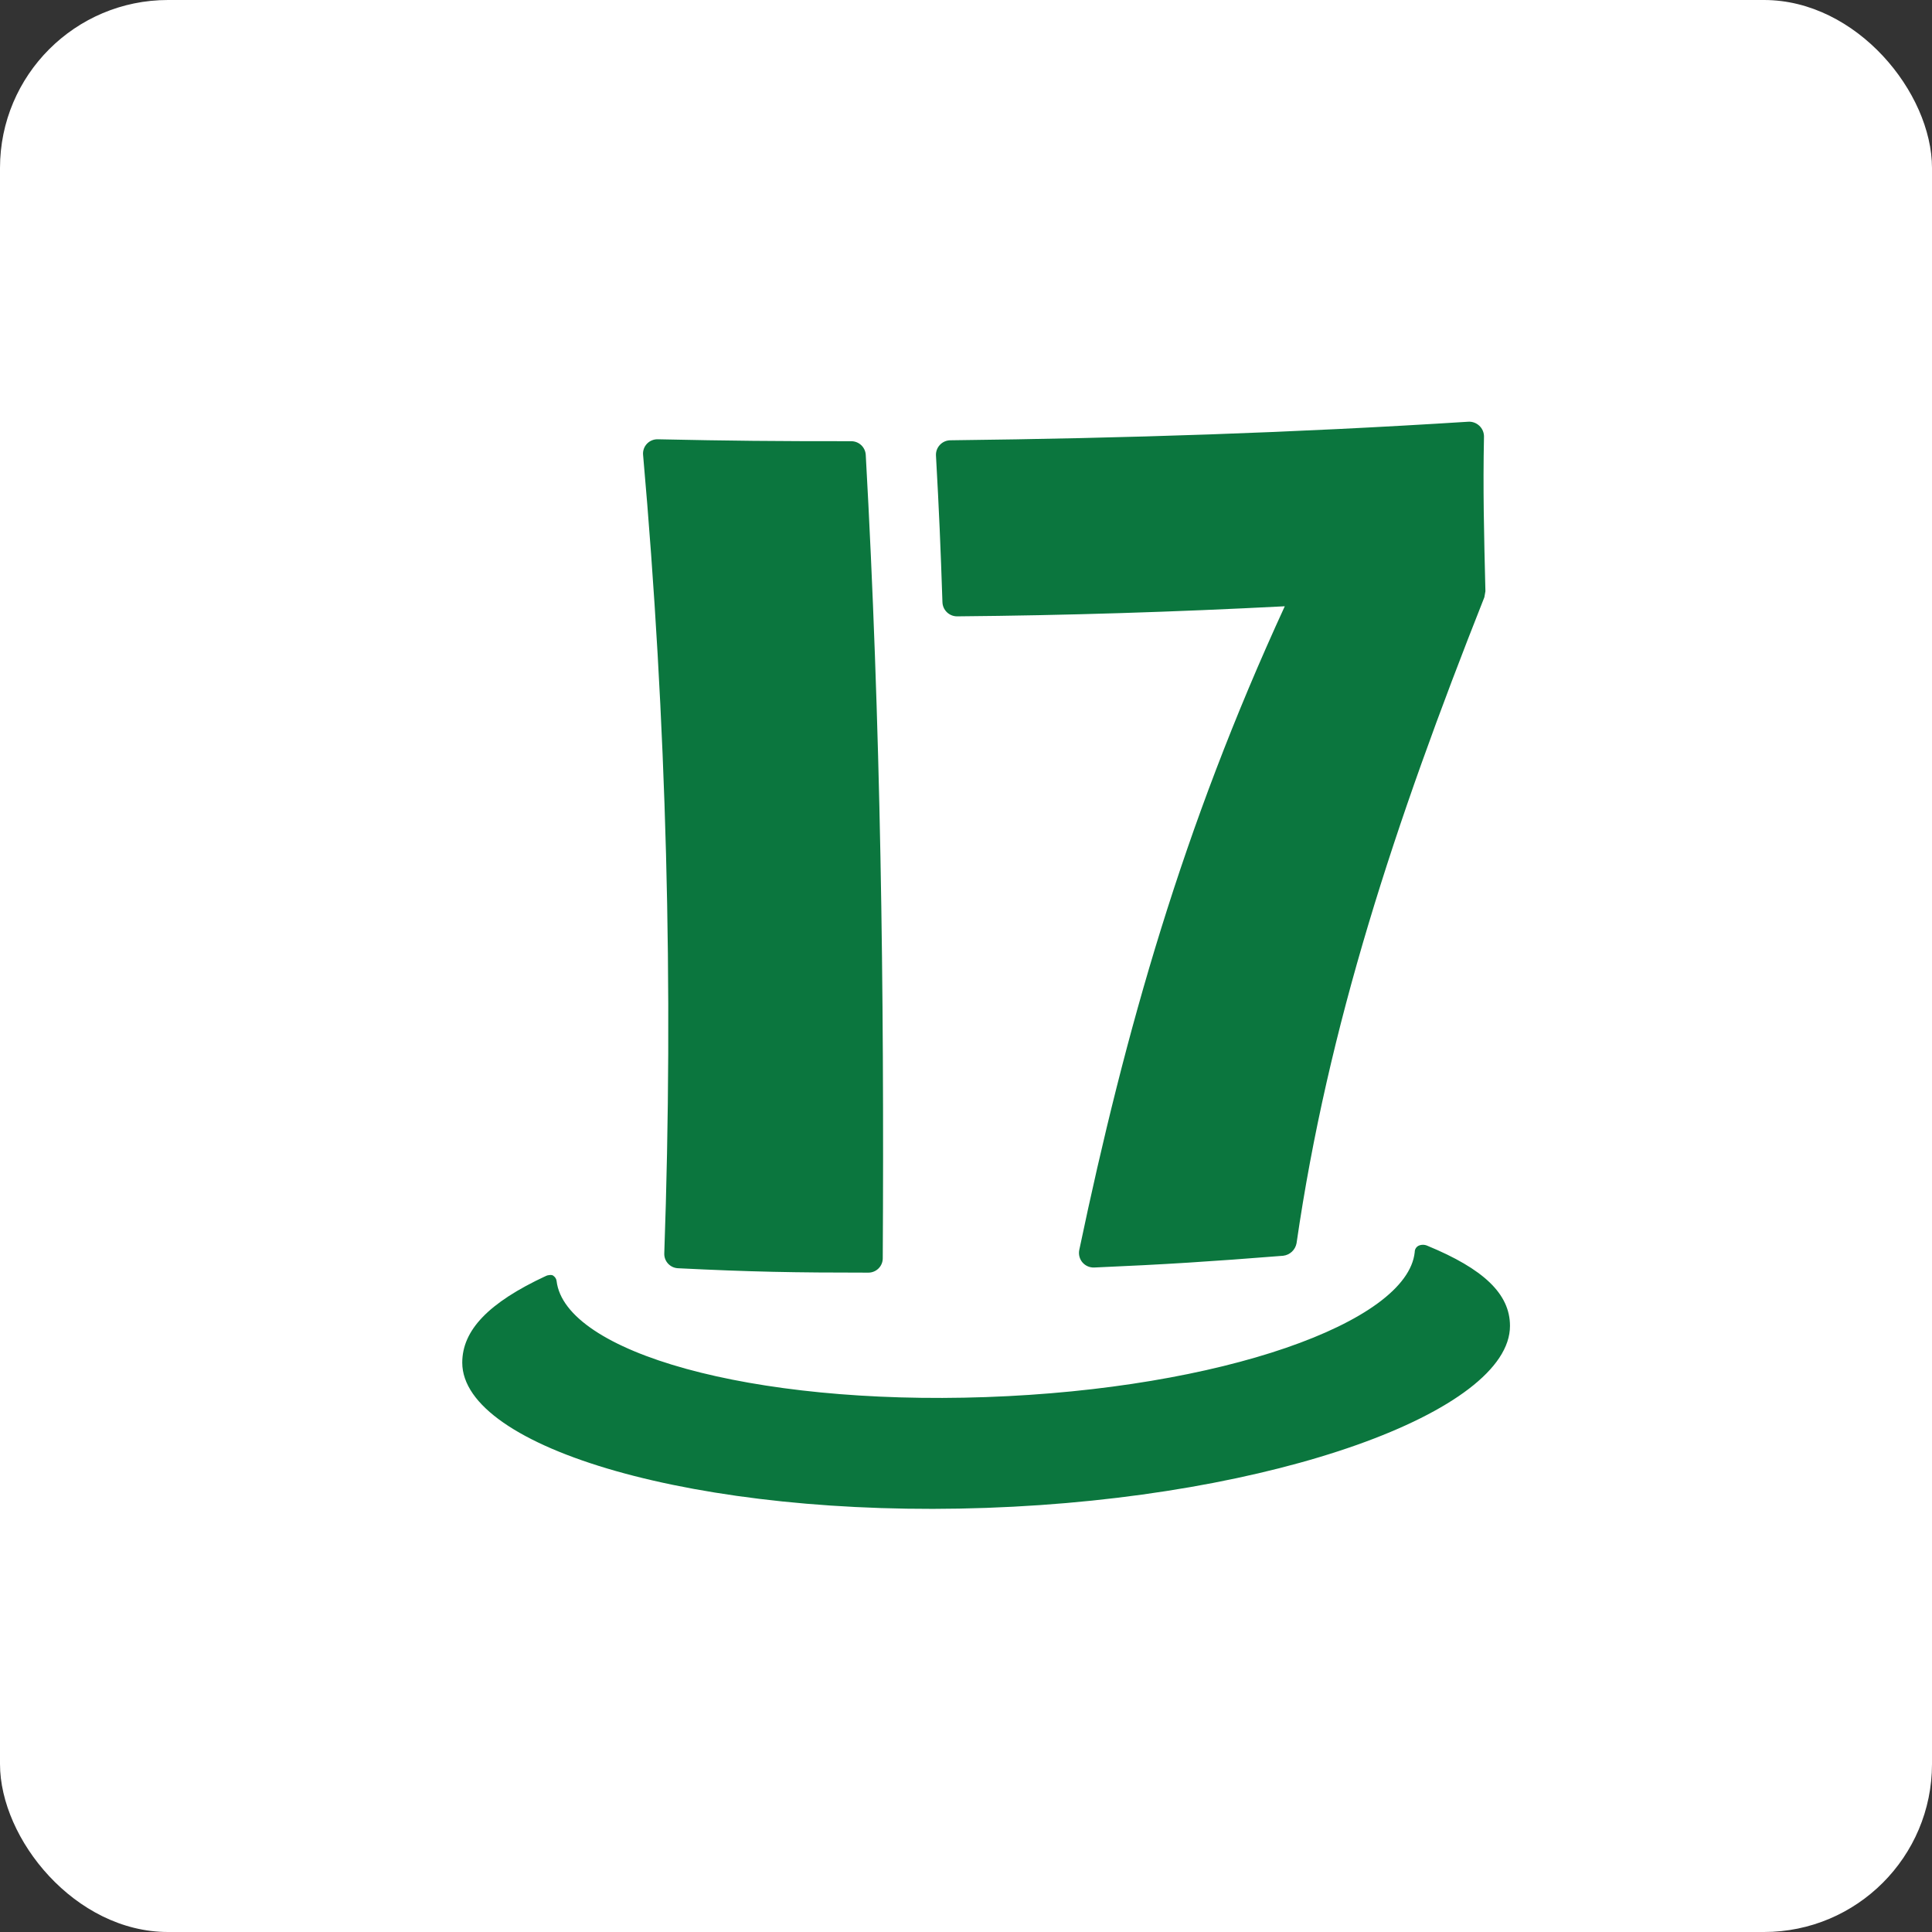 <?xml version="1.0" encoding="UTF-8"?>
<svg width="46px" height="46px" viewBox="0 0 46 46" version="1.1" xmlns="http://www.w3.org/2000/svg" xmlns:xlink="http://www.w3.org/1999/xlink">
    <rect x="0" y="0" width="46" height="46" fill="#333333" stroke="none"/>
    <!-- Generator: Sketch 51.3 (57544) - http://www.bohemiancoding.com/sketch -->
    <desc>Created with Sketch.</desc>
    <defs></defs>
    <g id="Page-10-(Q2)" stroke="none" stroke-width="1" fill="none" fill-rule="evenodd">
        <g id="17hats" fill-rule="nonzero">
            <rect id="Rectangle-17-Copy-7" fill="#FFFFFF" x="0" y="0" width="46" height="46" rx="4"></rect>
            <g id="17hats-0" transform="translate(11, 10)" fill="#0B763E">
                <path d="M11.439,4.336 C11.394,2.999 11.36,2.186 11.285,0.846 C11.28,0.752 11.314,0.66 11.379,0.592 C11.443,0.523 11.533,0.484 11.627,0.483 C15.828,0.434 19.785,0.306 23.959,0.041 C24.057,0.035 24.153,0.071 24.224,0.139 C24.295,0.206 24.335,0.301 24.333,0.399 C24.307,1.643 24.333,2.68 24.367,4.077 L24.342,4.22 C22.195,9.641 20.62,14.43 19.87,19.602 C19.84,19.76 19.712,19.88 19.552,19.899 C17.798,20.038 16.771,20.104 15.052,20.179 C14.946,20.183 14.843,20.139 14.773,20.058 C14.704,19.977 14.676,19.869 14.696,19.765 C15.798,14.514 17.163,9.709 19.59,4.435 C16.957,4.571 14.419,4.652 11.79,4.675 C11.6,4.676 11.444,4.525 11.439,4.336 Z M4.66,0.459 C6.396,0.496 7.446,0.506 9.268,0.505 C9.451,0.505 9.602,0.647 9.613,0.829 C9.969,7.205 10.055,13.57 10.018,19.962 C10.017,20.15 9.863,20.301 9.675,20.301 C7.914,20.301 6.888,20.283 5.14,20.196 C4.954,20.186 4.81,20.03 4.816,19.844 C5.04,13.5 4.871,7.148 4.311,0.824 C4.304,0.729 4.338,0.634 4.404,0.565 C4.471,0.495 4.563,0.457 4.66,0.459 Z M22.778,19.659 C22.845,19.63 22.921,19.631 22.988,19.662 C24.316,20.21 24.952,20.803 24.952,21.568 C24.956,23.594 19.374,25.659 12.486,25.902 C5.598,26.145 0.006,24.471 0.006,22.444 C0.006,21.675 0.627,21.017 2,20.379 C2.026,20.363 2.144,20.338 2.179,20.379 C2.219,20.407 2.246,20.451 2.252,20.499 C2.451,22.193 6.868,23.461 12.475,23.264 C18.083,23.067 22.511,21.487 22.684,19.812 C22.683,19.747 22.719,19.688 22.778,19.659 Z" id="Combined-Shape"></path>
            </g>
        </g>
    </g>
</svg>